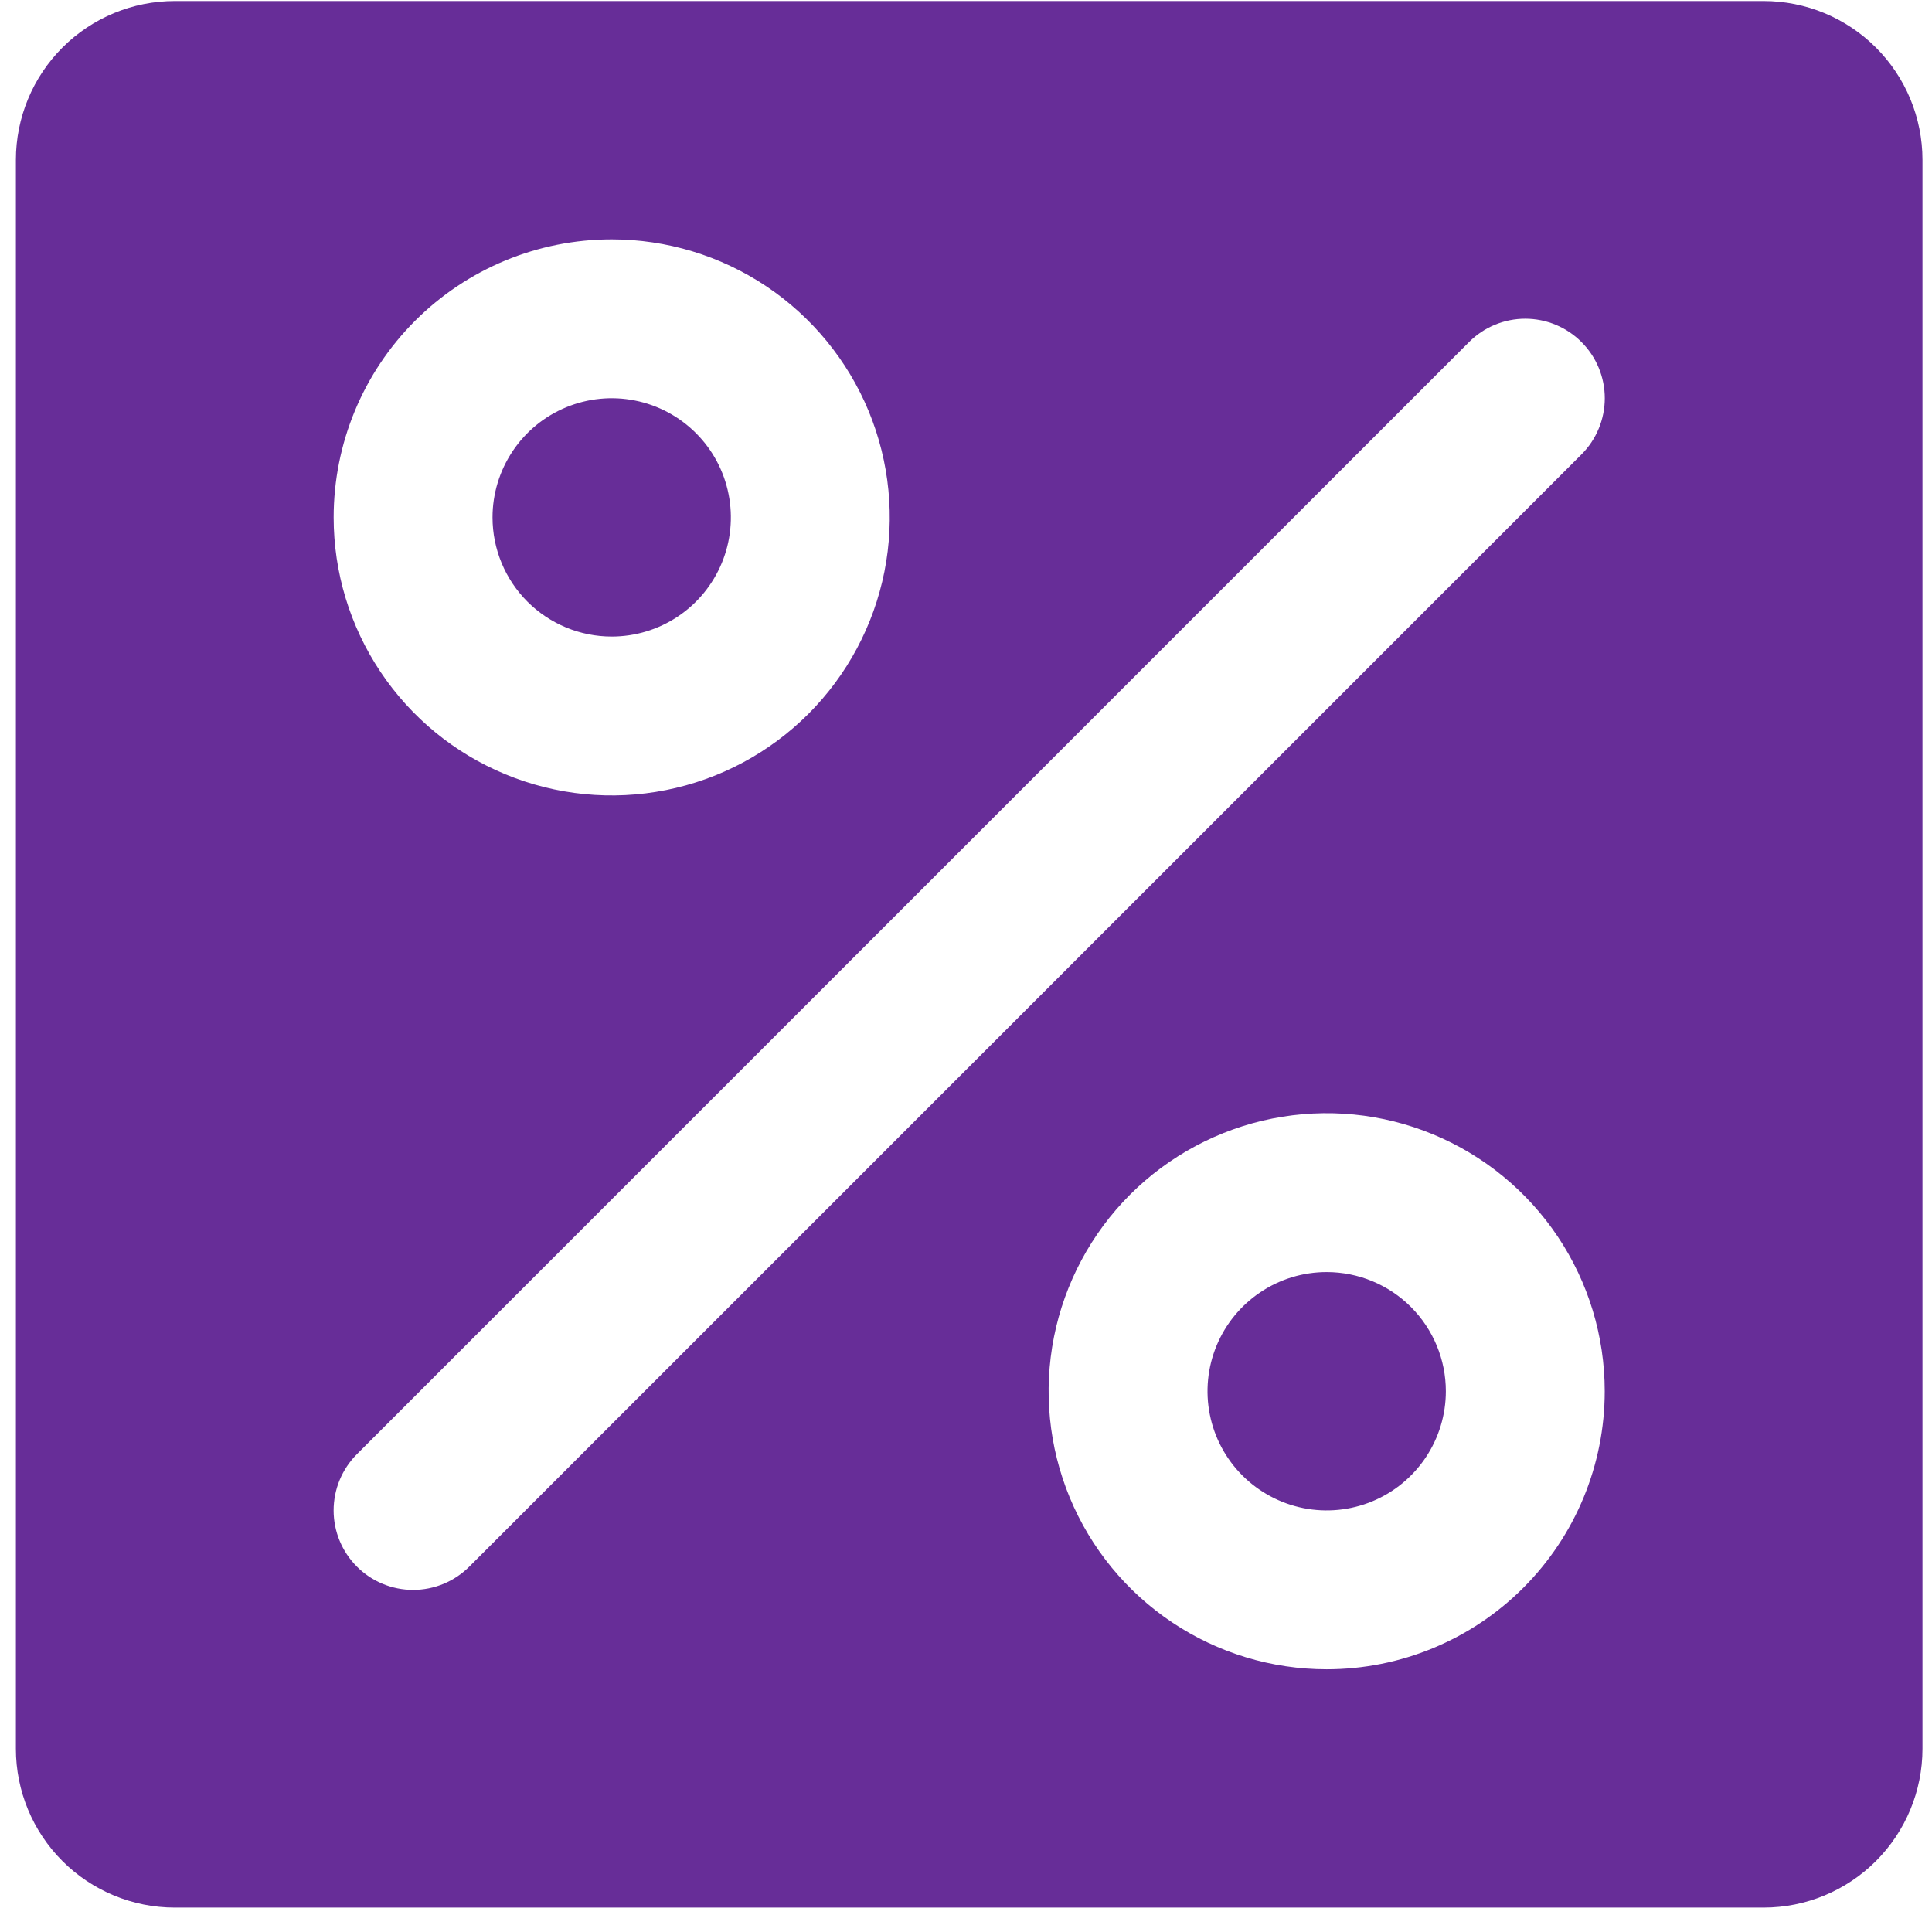 <svg width="57" height="57" viewBox="0 0 57 57" fill="none" xmlns="http://www.w3.org/2000/svg">
<path d="M42.657 41.046C42.657 41.741 42.45 42.421 42.064 42.999C41.678 43.577 41.129 44.028 40.486 44.294C39.844 44.56 39.137 44.63 38.455 44.494C37.773 44.358 37.147 44.023 36.655 43.532C36.163 43.04 35.828 42.414 35.693 41.732C35.557 41.05 35.627 40.343 35.893 39.7C36.159 39.058 36.61 38.509 37.188 38.123C37.766 37.736 38.446 37.53 39.141 37.53C40.073 37.53 40.968 37.901 41.627 38.56C42.286 39.219 42.657 40.114 42.657 41.046ZM18.047 18.78C18.742 18.78 19.422 18.574 20 18.188C20.578 17.802 21.029 17.252 21.295 16.61C21.561 15.968 21.631 15.261 21.495 14.579C21.36 13.897 21.025 13.27 20.533 12.779C20.041 12.287 19.415 11.952 18.733 11.817C18.051 11.681 17.344 11.751 16.702 12.017C16.059 12.283 15.51 12.733 15.124 13.312C14.738 13.89 14.531 14.569 14.531 15.265C14.531 16.197 14.902 17.091 15.561 17.751C16.221 18.41 17.115 18.78 18.047 18.78ZM56.719 4.718V51.593C56.719 52.836 56.225 54.028 55.346 54.907C54.467 55.786 53.275 56.28 52.032 56.28H5.156C3.913 56.28 2.721 55.786 1.842 54.907C0.963 54.028 0.469 52.836 0.469 51.593V4.718C0.469 3.475 0.963 2.282 1.842 1.403C2.721 0.524 3.913 0.03 5.156 0.03H52.032C53.275 0.03 54.467 0.524 55.346 1.403C56.225 2.282 56.719 3.475 56.719 4.718ZM9.844 15.265C9.844 16.887 10.325 18.473 11.226 19.822C12.128 21.171 13.409 22.223 14.908 22.843C16.407 23.464 18.056 23.627 19.648 23.31C21.239 22.994 22.7 22.212 23.848 21.065C24.995 19.918 25.776 18.456 26.093 16.865C26.409 15.274 26.247 13.624 25.626 12.125C25.005 10.627 23.953 9.345 22.605 8.444C21.256 7.543 19.669 7.062 18.047 7.062C15.871 7.062 13.785 7.926 12.247 9.464C10.708 11.002 9.844 13.089 9.844 15.265ZM47.344 41.046C47.344 39.423 46.863 37.837 45.962 36.489C45.06 35.139 43.779 34.088 42.28 33.467C40.781 32.846 39.132 32.684 37.541 33C35.949 33.317 34.488 34.098 33.34 35.245C32.193 36.393 31.412 37.854 31.095 39.446C30.779 41.037 30.941 42.686 31.562 44.185C32.183 45.684 33.234 46.965 34.584 47.867C35.932 48.768 37.518 49.249 39.141 49.249C41.316 49.249 43.403 48.385 44.941 46.846C46.48 45.308 47.344 43.221 47.344 41.046ZM46.658 10.091C46.441 9.873 46.182 9.7 45.898 9.582C45.613 9.464 45.308 9.403 45 9.403C44.692 9.403 44.387 9.464 44.103 9.582C43.818 9.7 43.56 9.873 43.342 10.091L10.53 42.903C10.09 43.343 9.843 43.94 9.843 44.562C9.843 45.184 10.09 45.78 10.53 46.22C10.969 46.66 11.566 46.907 12.188 46.907C12.81 46.907 13.406 46.66 13.846 46.22L46.658 13.407C46.876 13.19 47.049 12.931 47.167 12.646C47.285 12.362 47.346 12.057 47.346 11.749C47.346 11.441 47.285 11.136 47.167 10.851C47.049 10.567 46.876 10.309 46.658 10.091Z" fill="#672D98"/>
</svg>
